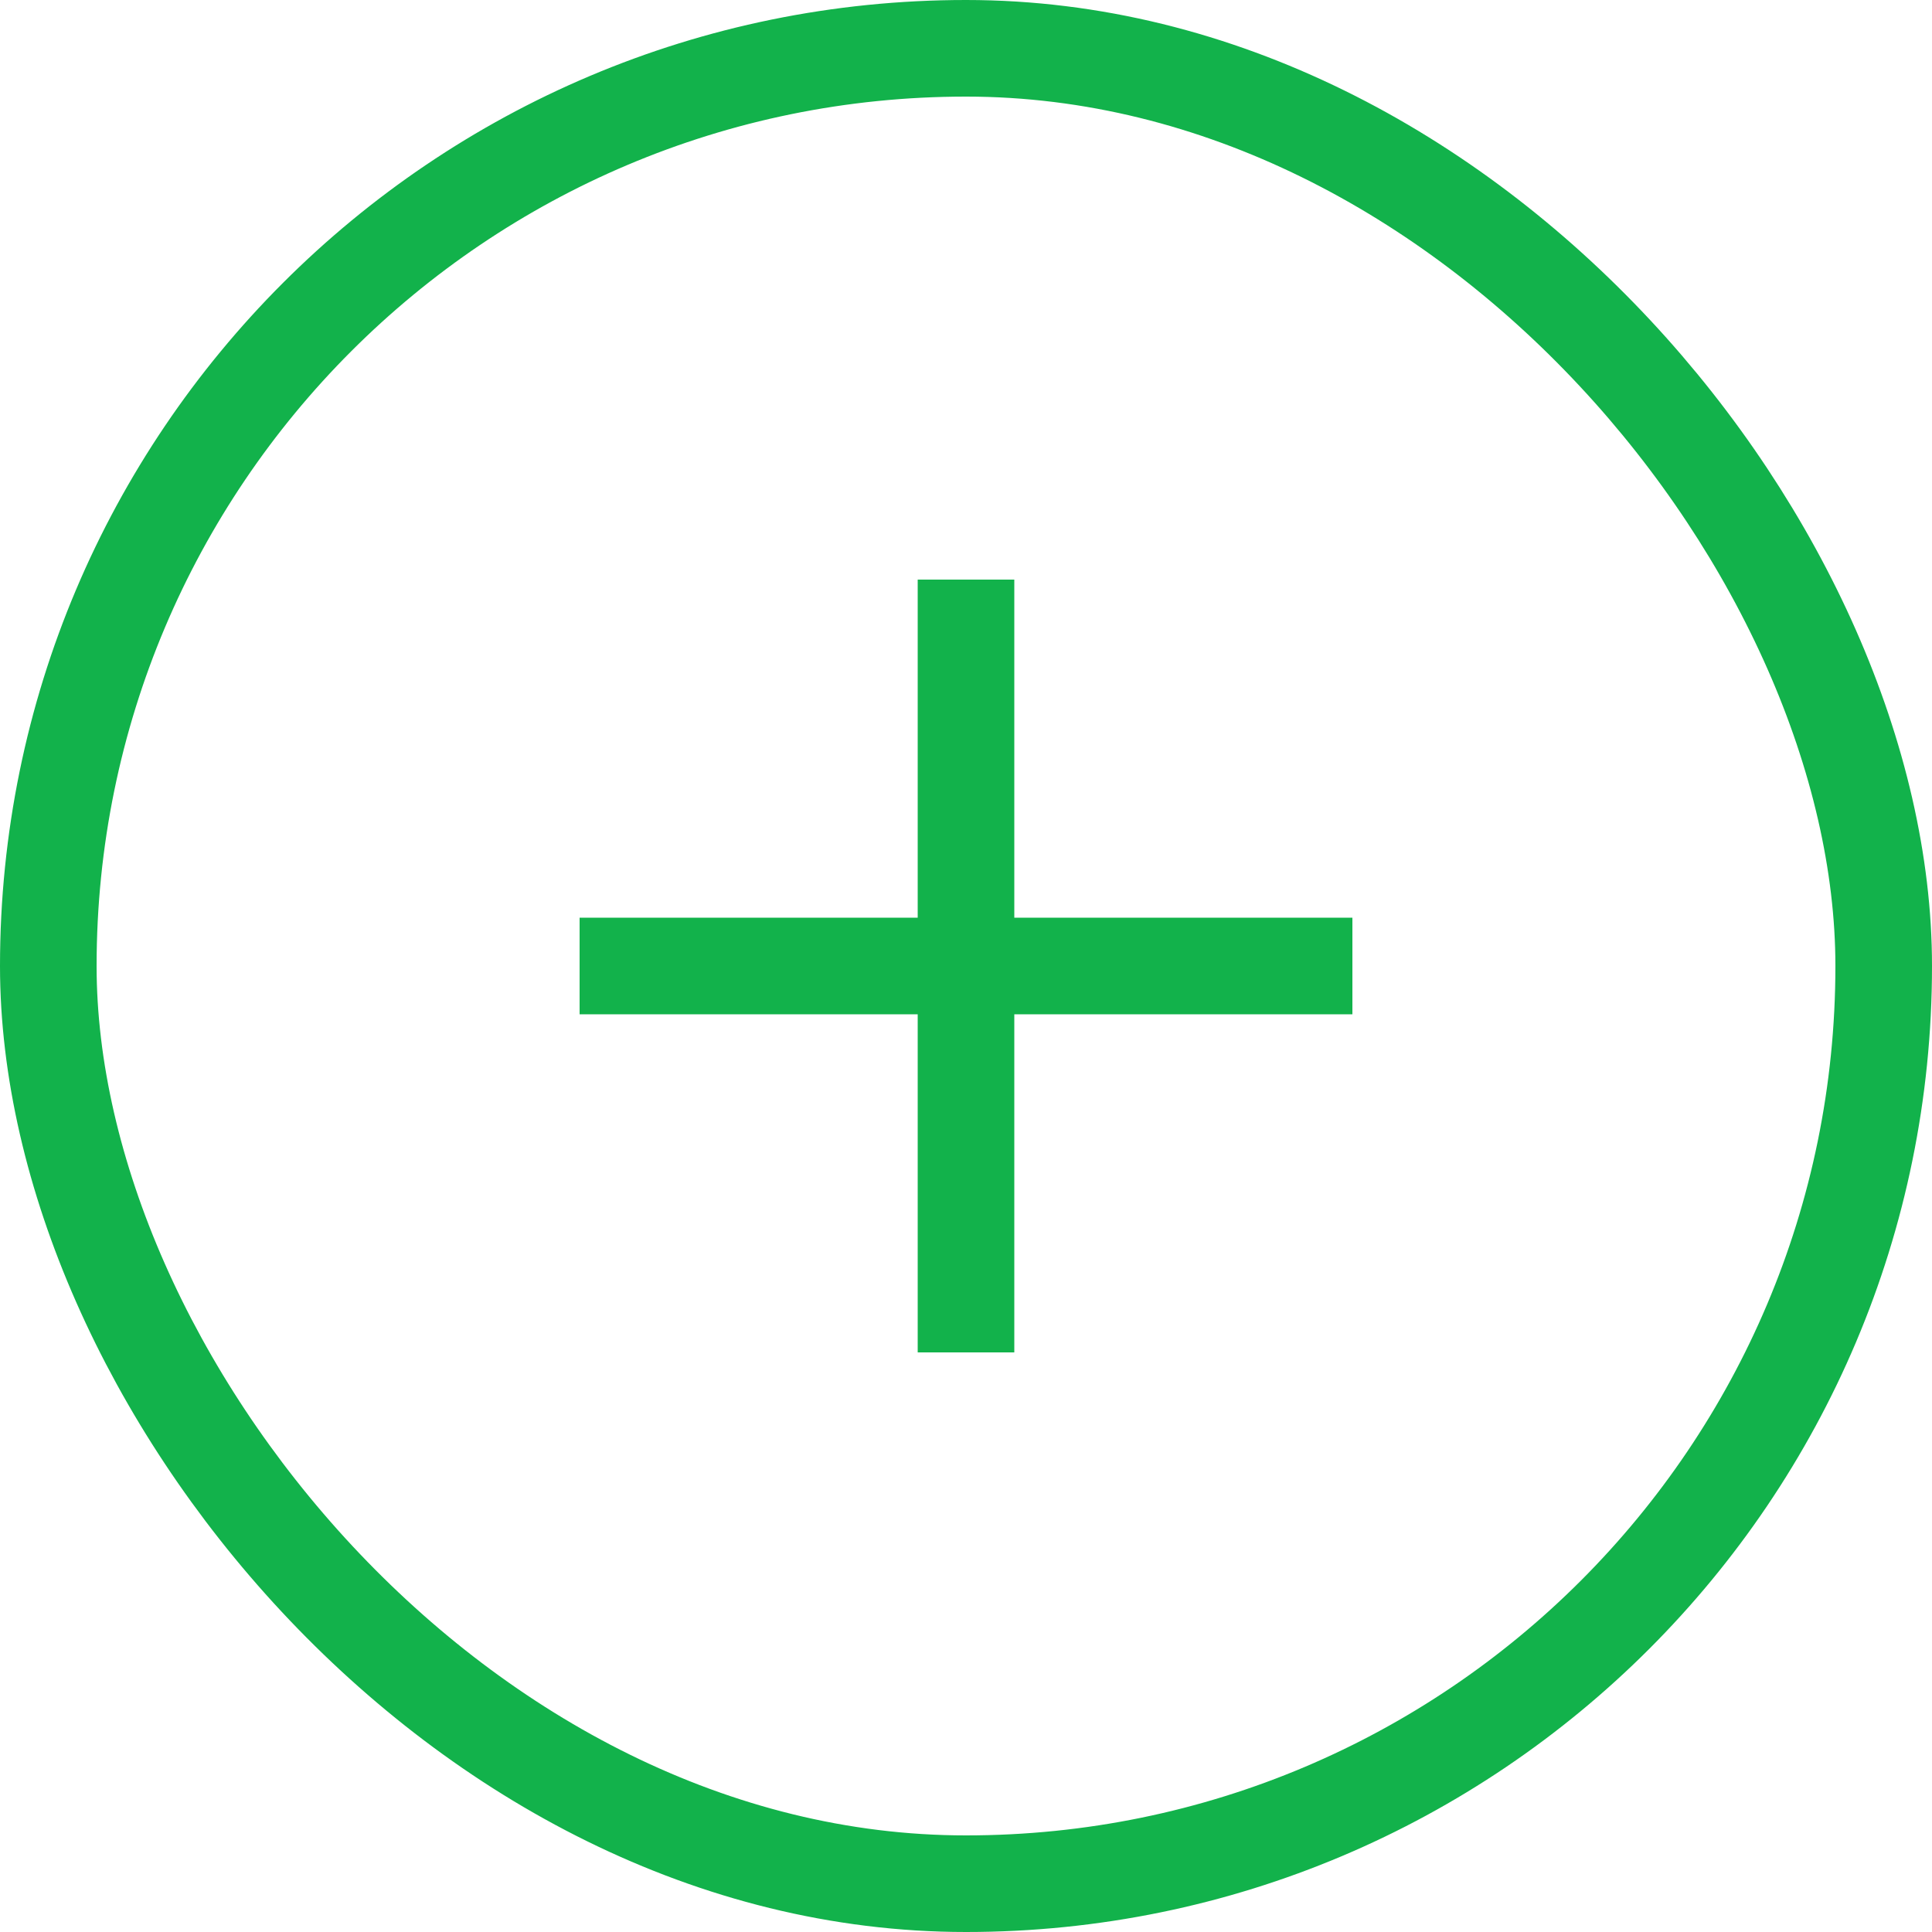 <svg width="20" height="20" viewBox="0 0 20 20" fill="none" xmlns="http://www.w3.org/2000/svg">
<rect x="0.5" y="0.5" width="19" height="19" rx="9.5" stroke="#12B24B"/>
<path d="M10 6V14" stroke="#12B24B"/>
<path d="M14 10L6 10" stroke="#12B24B"/>
</svg>
